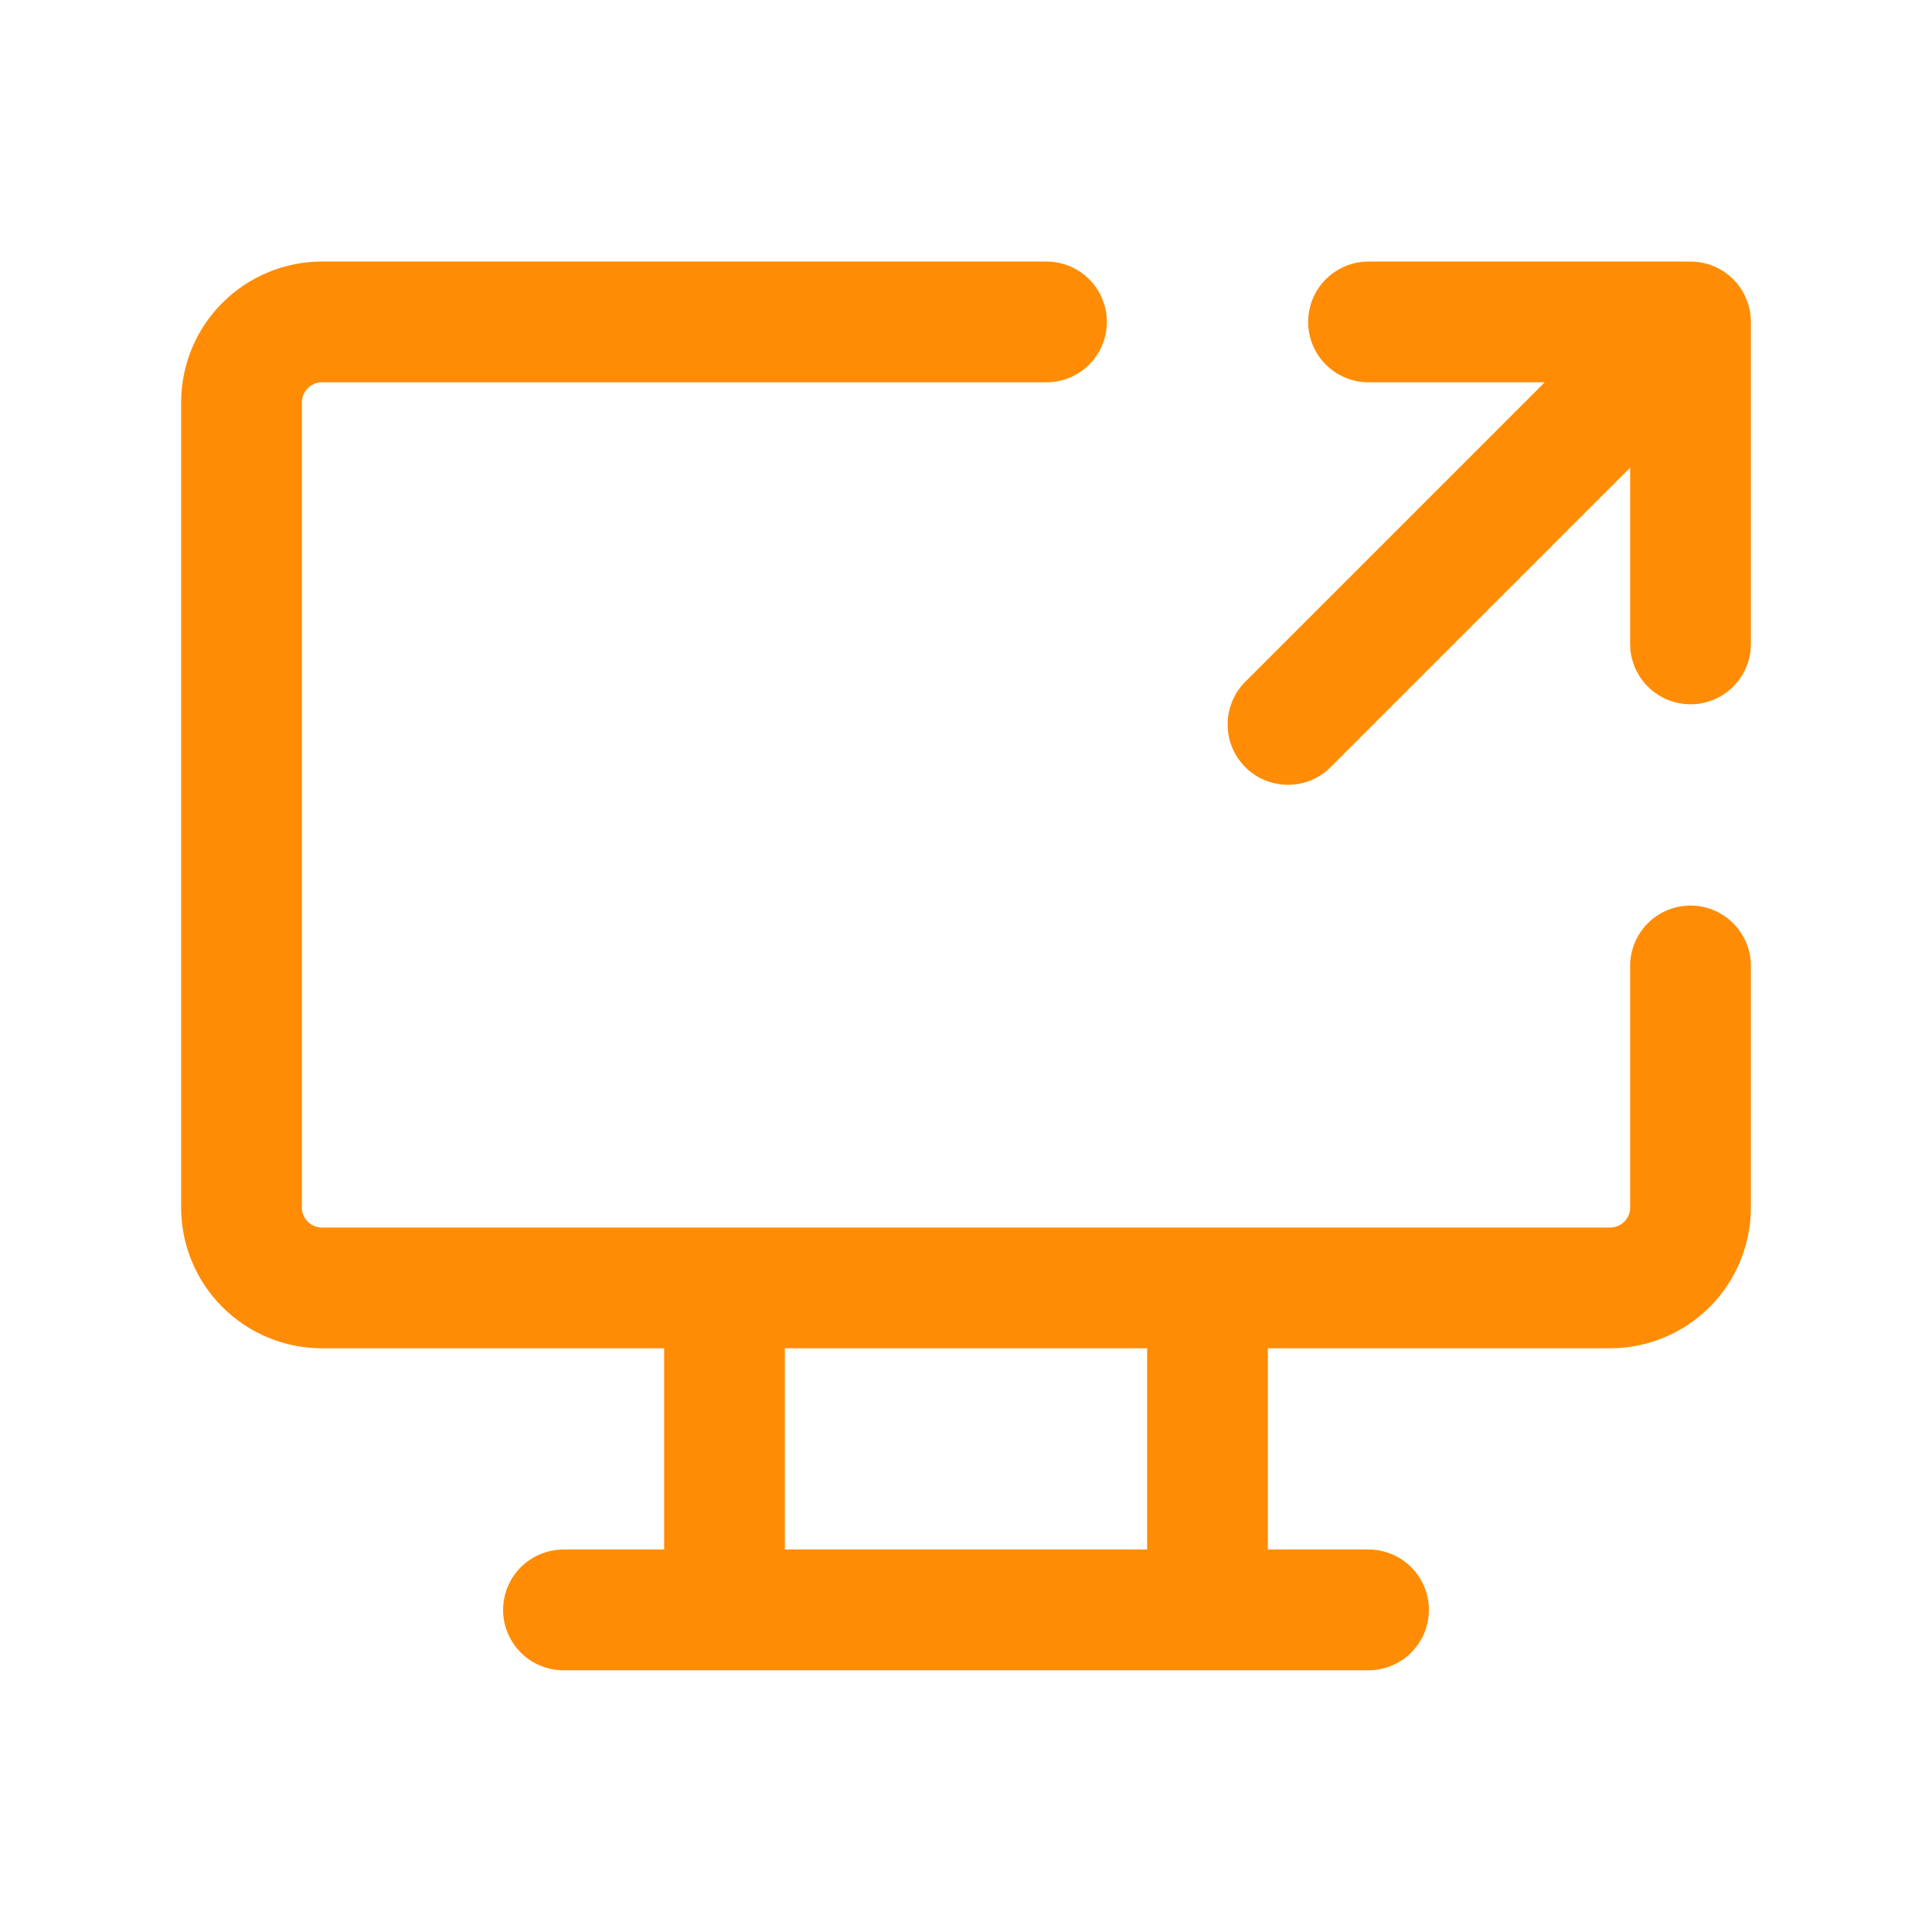 <svg width="32" height="32" viewBox="0 0 32 32" fill="none" xmlns="http://www.w3.org/2000/svg">
<path d="M28 15.999V19.999C28 20.352 27.86 20.692 27.61 20.942C27.359 21.192 27.02 21.332 26.667 21.332H5.333C4.98 21.332 4.641 21.192 4.391 20.942C4.14 20.692 4 20.352 4 19.999V6.665C4 6.312 4.14 5.973 4.391 5.723C4.641 5.473 4.98 5.332 5.333 5.332H17.333M9.333 26.665H22.667M12 21.332V26.665M20 21.332V26.665M22.667 5.332H28M28 5.332V10.665M28 5.332L21.333 11.999" stroke="#FF8C04" stroke-width="2" stroke-linecap="round" stroke-linejoin="round"/>
</svg>
